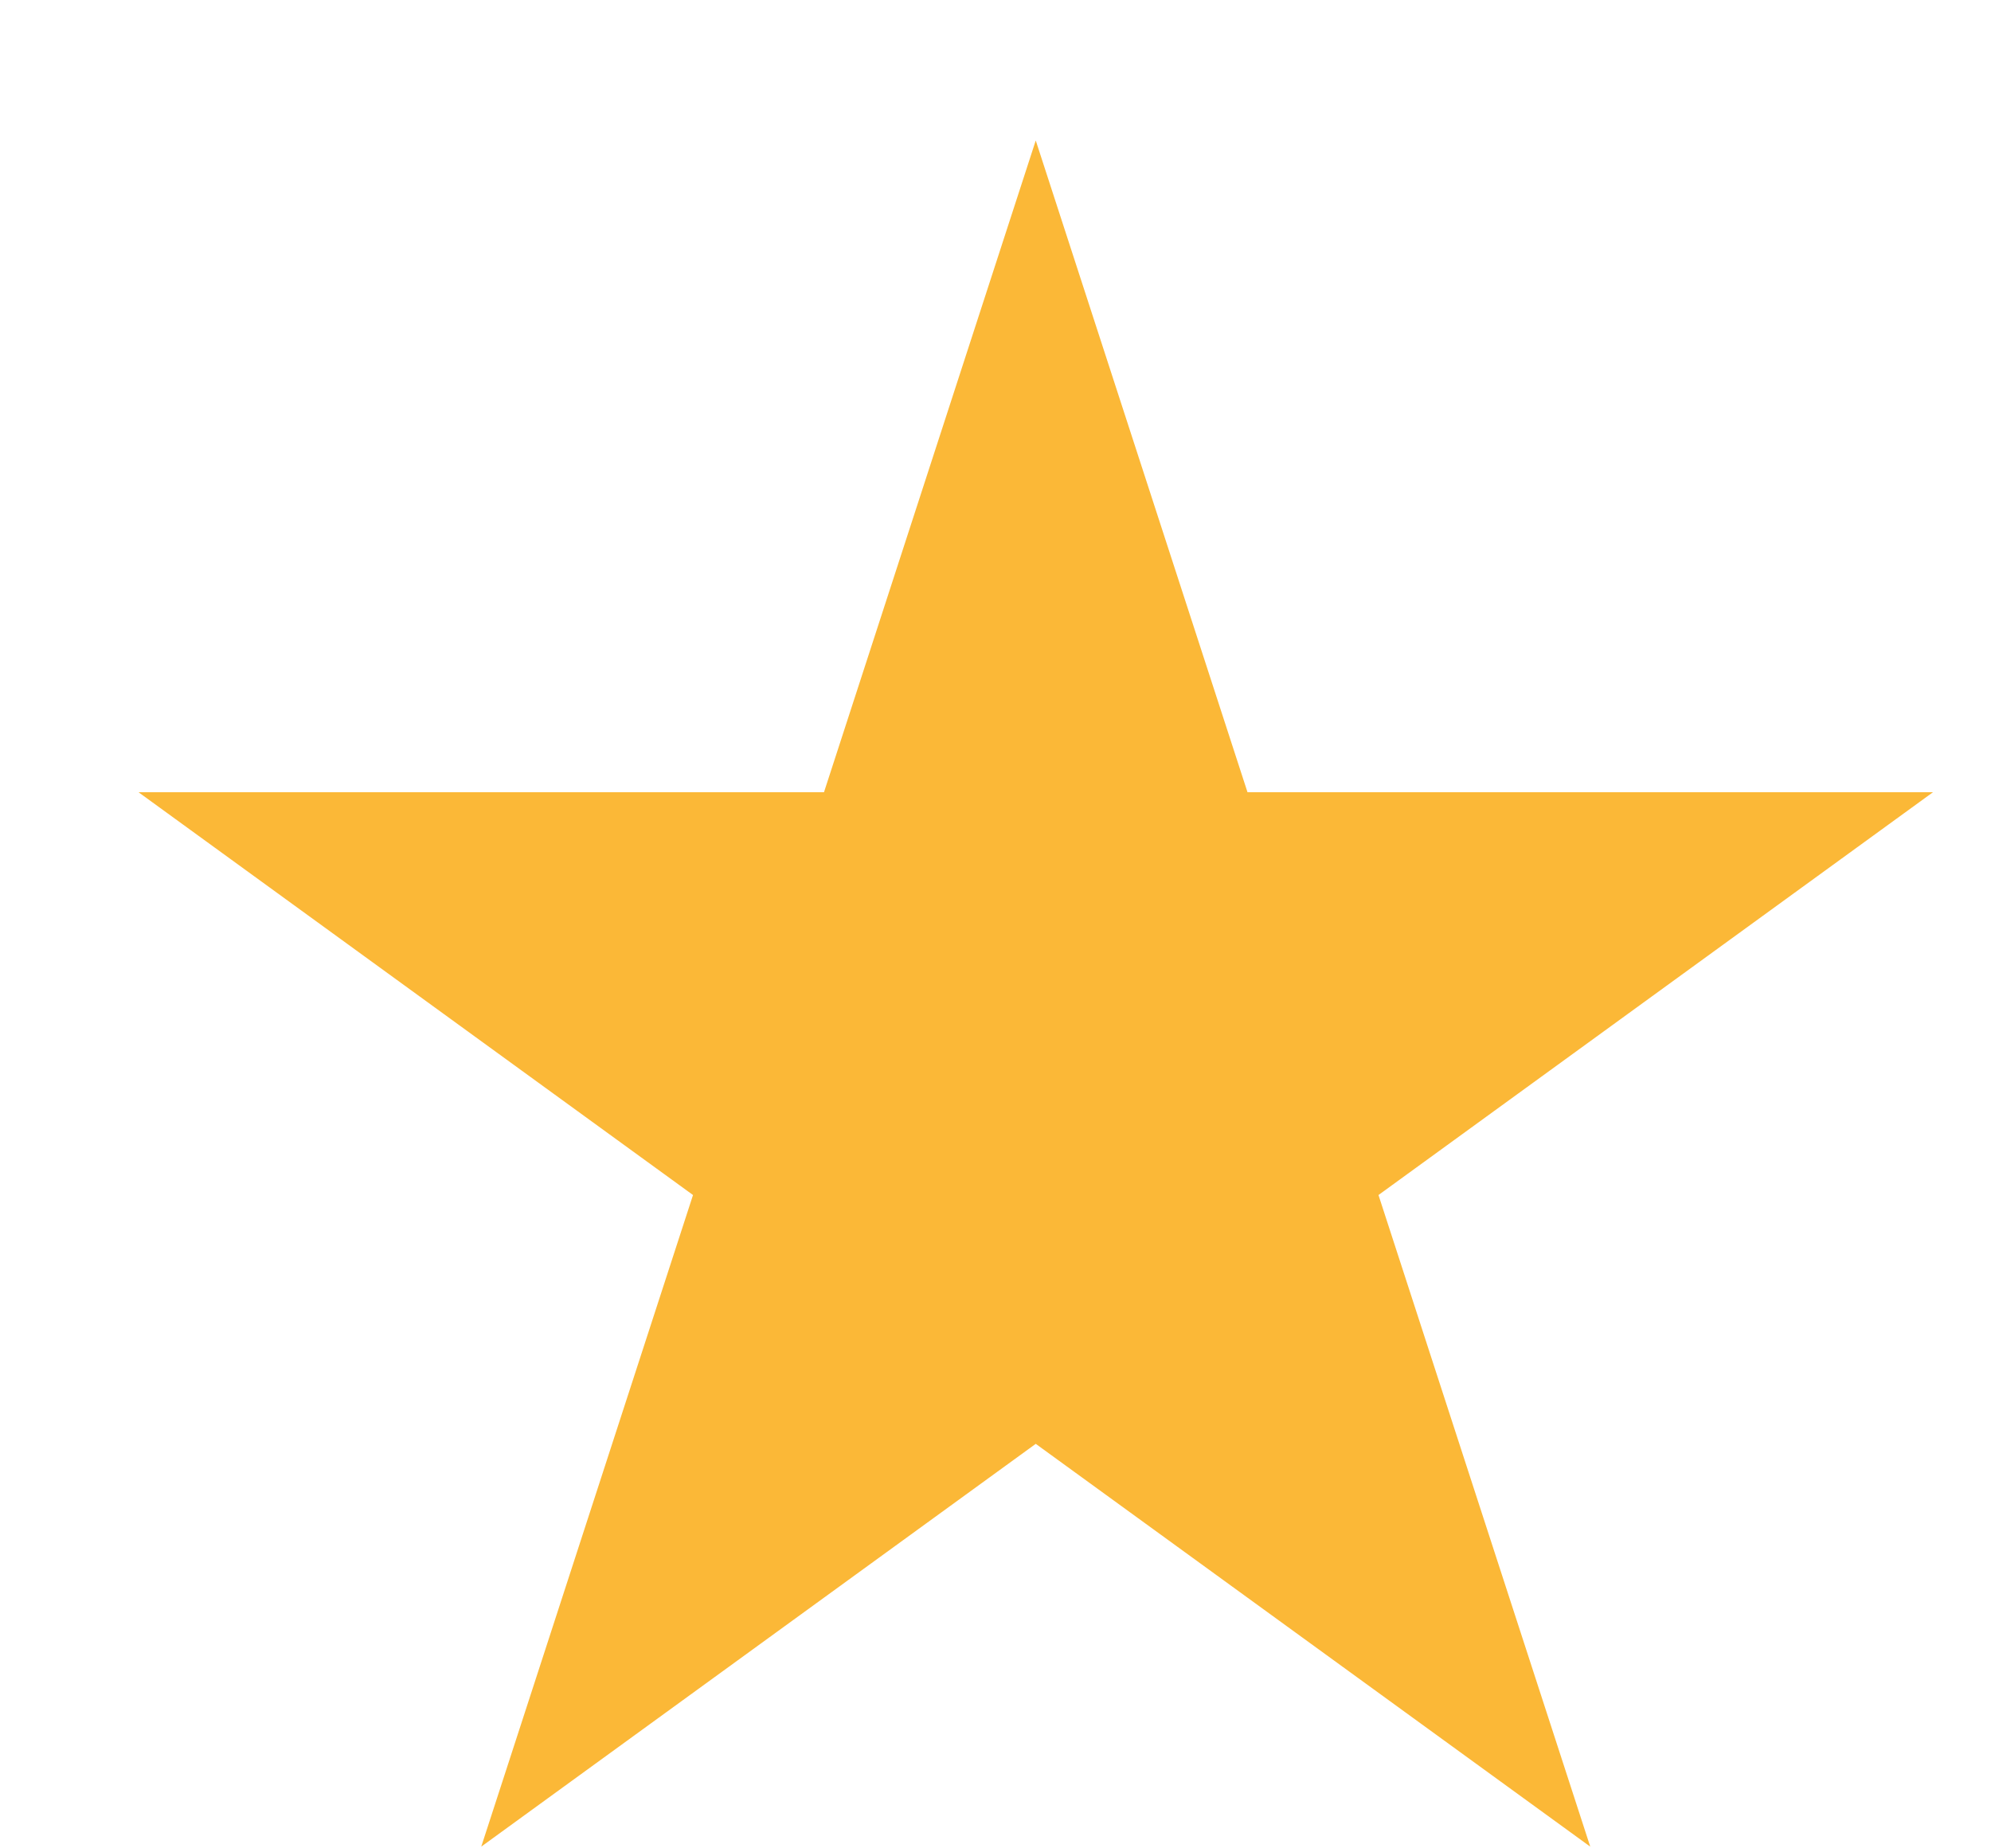 <svg width="14" height="13" viewBox="0 0 14 13" fill="none" xmlns="http://www.w3.org/2000/svg">
<path d="M7.283 0.988L8.772 5.572L13.592 5.572L9.693 8.405L11.182 12.988L7.283 10.155L3.384 12.988L4.873 8.405L0.974 5.572L5.794 5.572L7.283 0.988Z" fill="#FBB837"/>
</svg>

